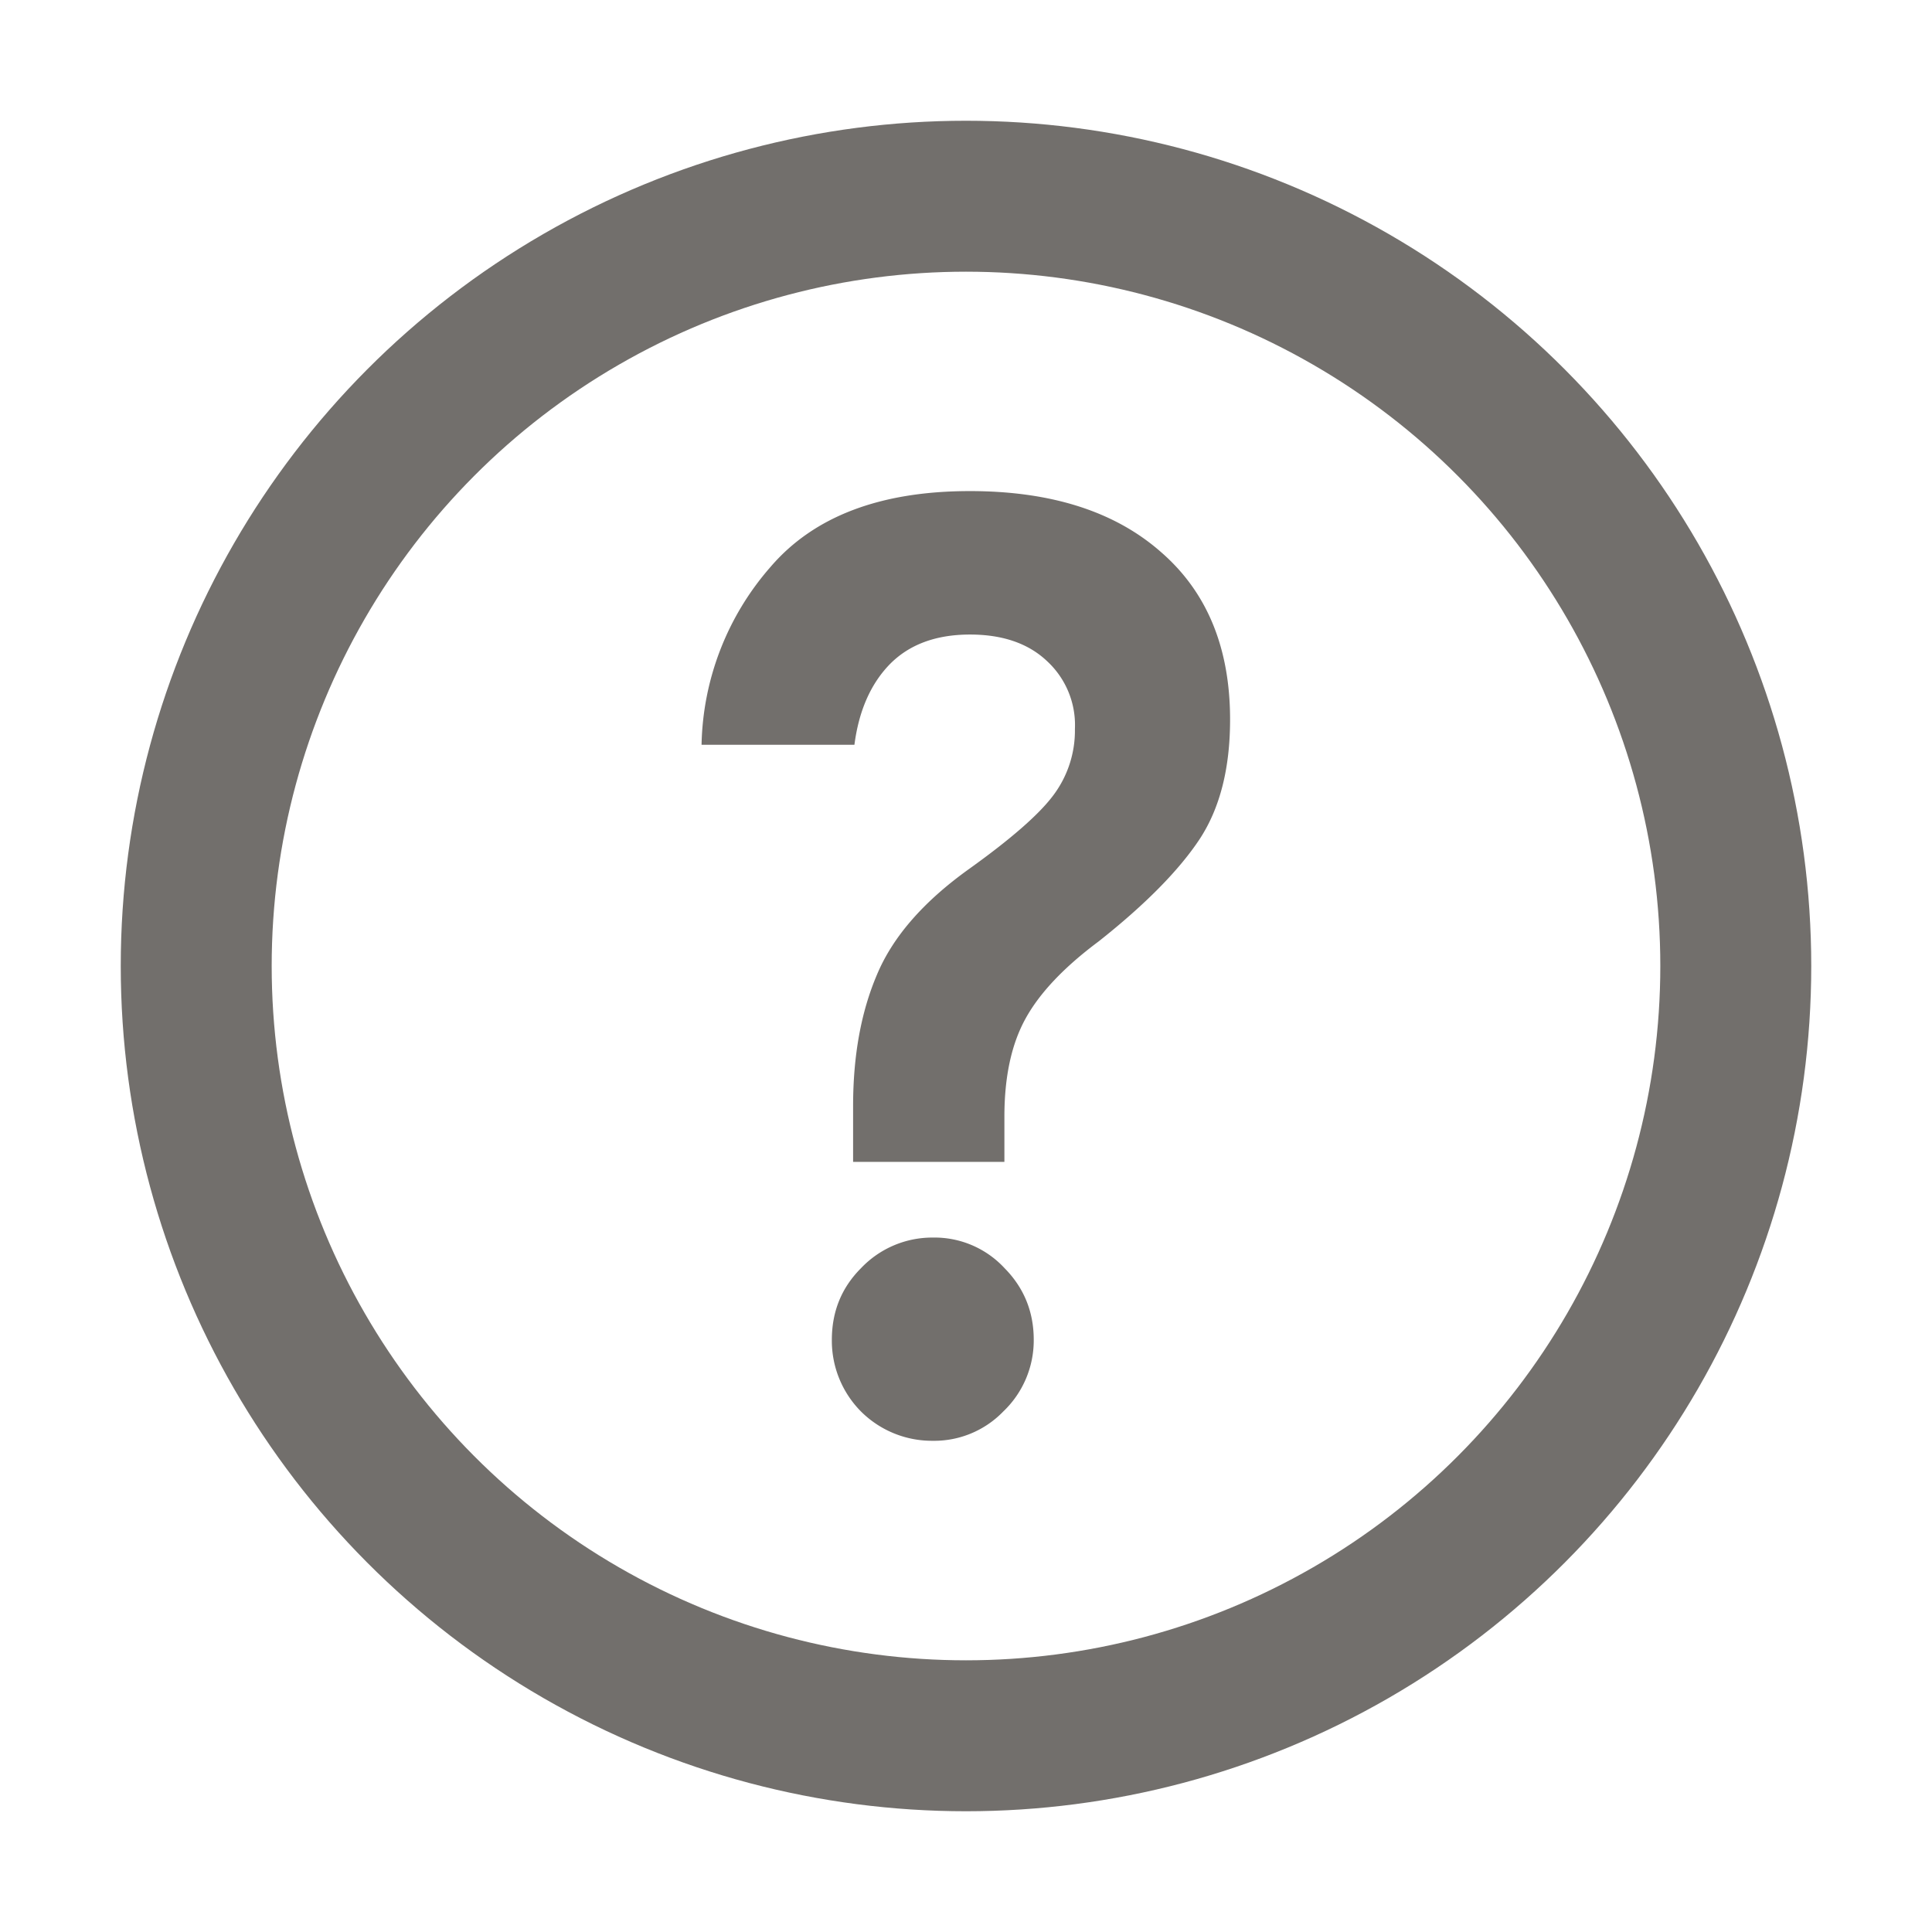 <svg width="16" height="16" fill="none" xmlns="http://www.w3.org/2000/svg"><circle cx="8" cy="8" r="6.375" stroke="#726F6C" stroke-width="1.25"/><path d="M7.065 9.16c0-.418.066-.78.198-1.089.132-.315.388-.608.77-.88.337-.242.564-.44.682-.594a.892.892 0 00.187-.56.72.72 0 00-.231-.562c-.154-.146-.367-.22-.638-.22-.286 0-.51.085-.671.253-.154.162-.25.382-.286.66H5.81a2.304 2.304 0 01.572-1.474c.359-.418.909-.627 1.65-.627.674 0 1.202.169 1.584.506.38.33.571.792.571 1.386 0 .404-.084.734-.252.99-.17.257-.448.54-.836.847-.286.213-.488.426-.605.638-.118.213-.176.484-.176.814v.374H7.065V9.16zm1.243 2.53a.795.795 0 01-.583.242.832.832 0 01-.594-.242.832.832 0 01-.242-.594c0-.234.08-.432.242-.594a.813.813 0 01.594-.253.79.79 0 01.594.253c.16.162.242.36.242.594a.813.813 0 01-.253.594z" fill="#726F6C"/></svg>